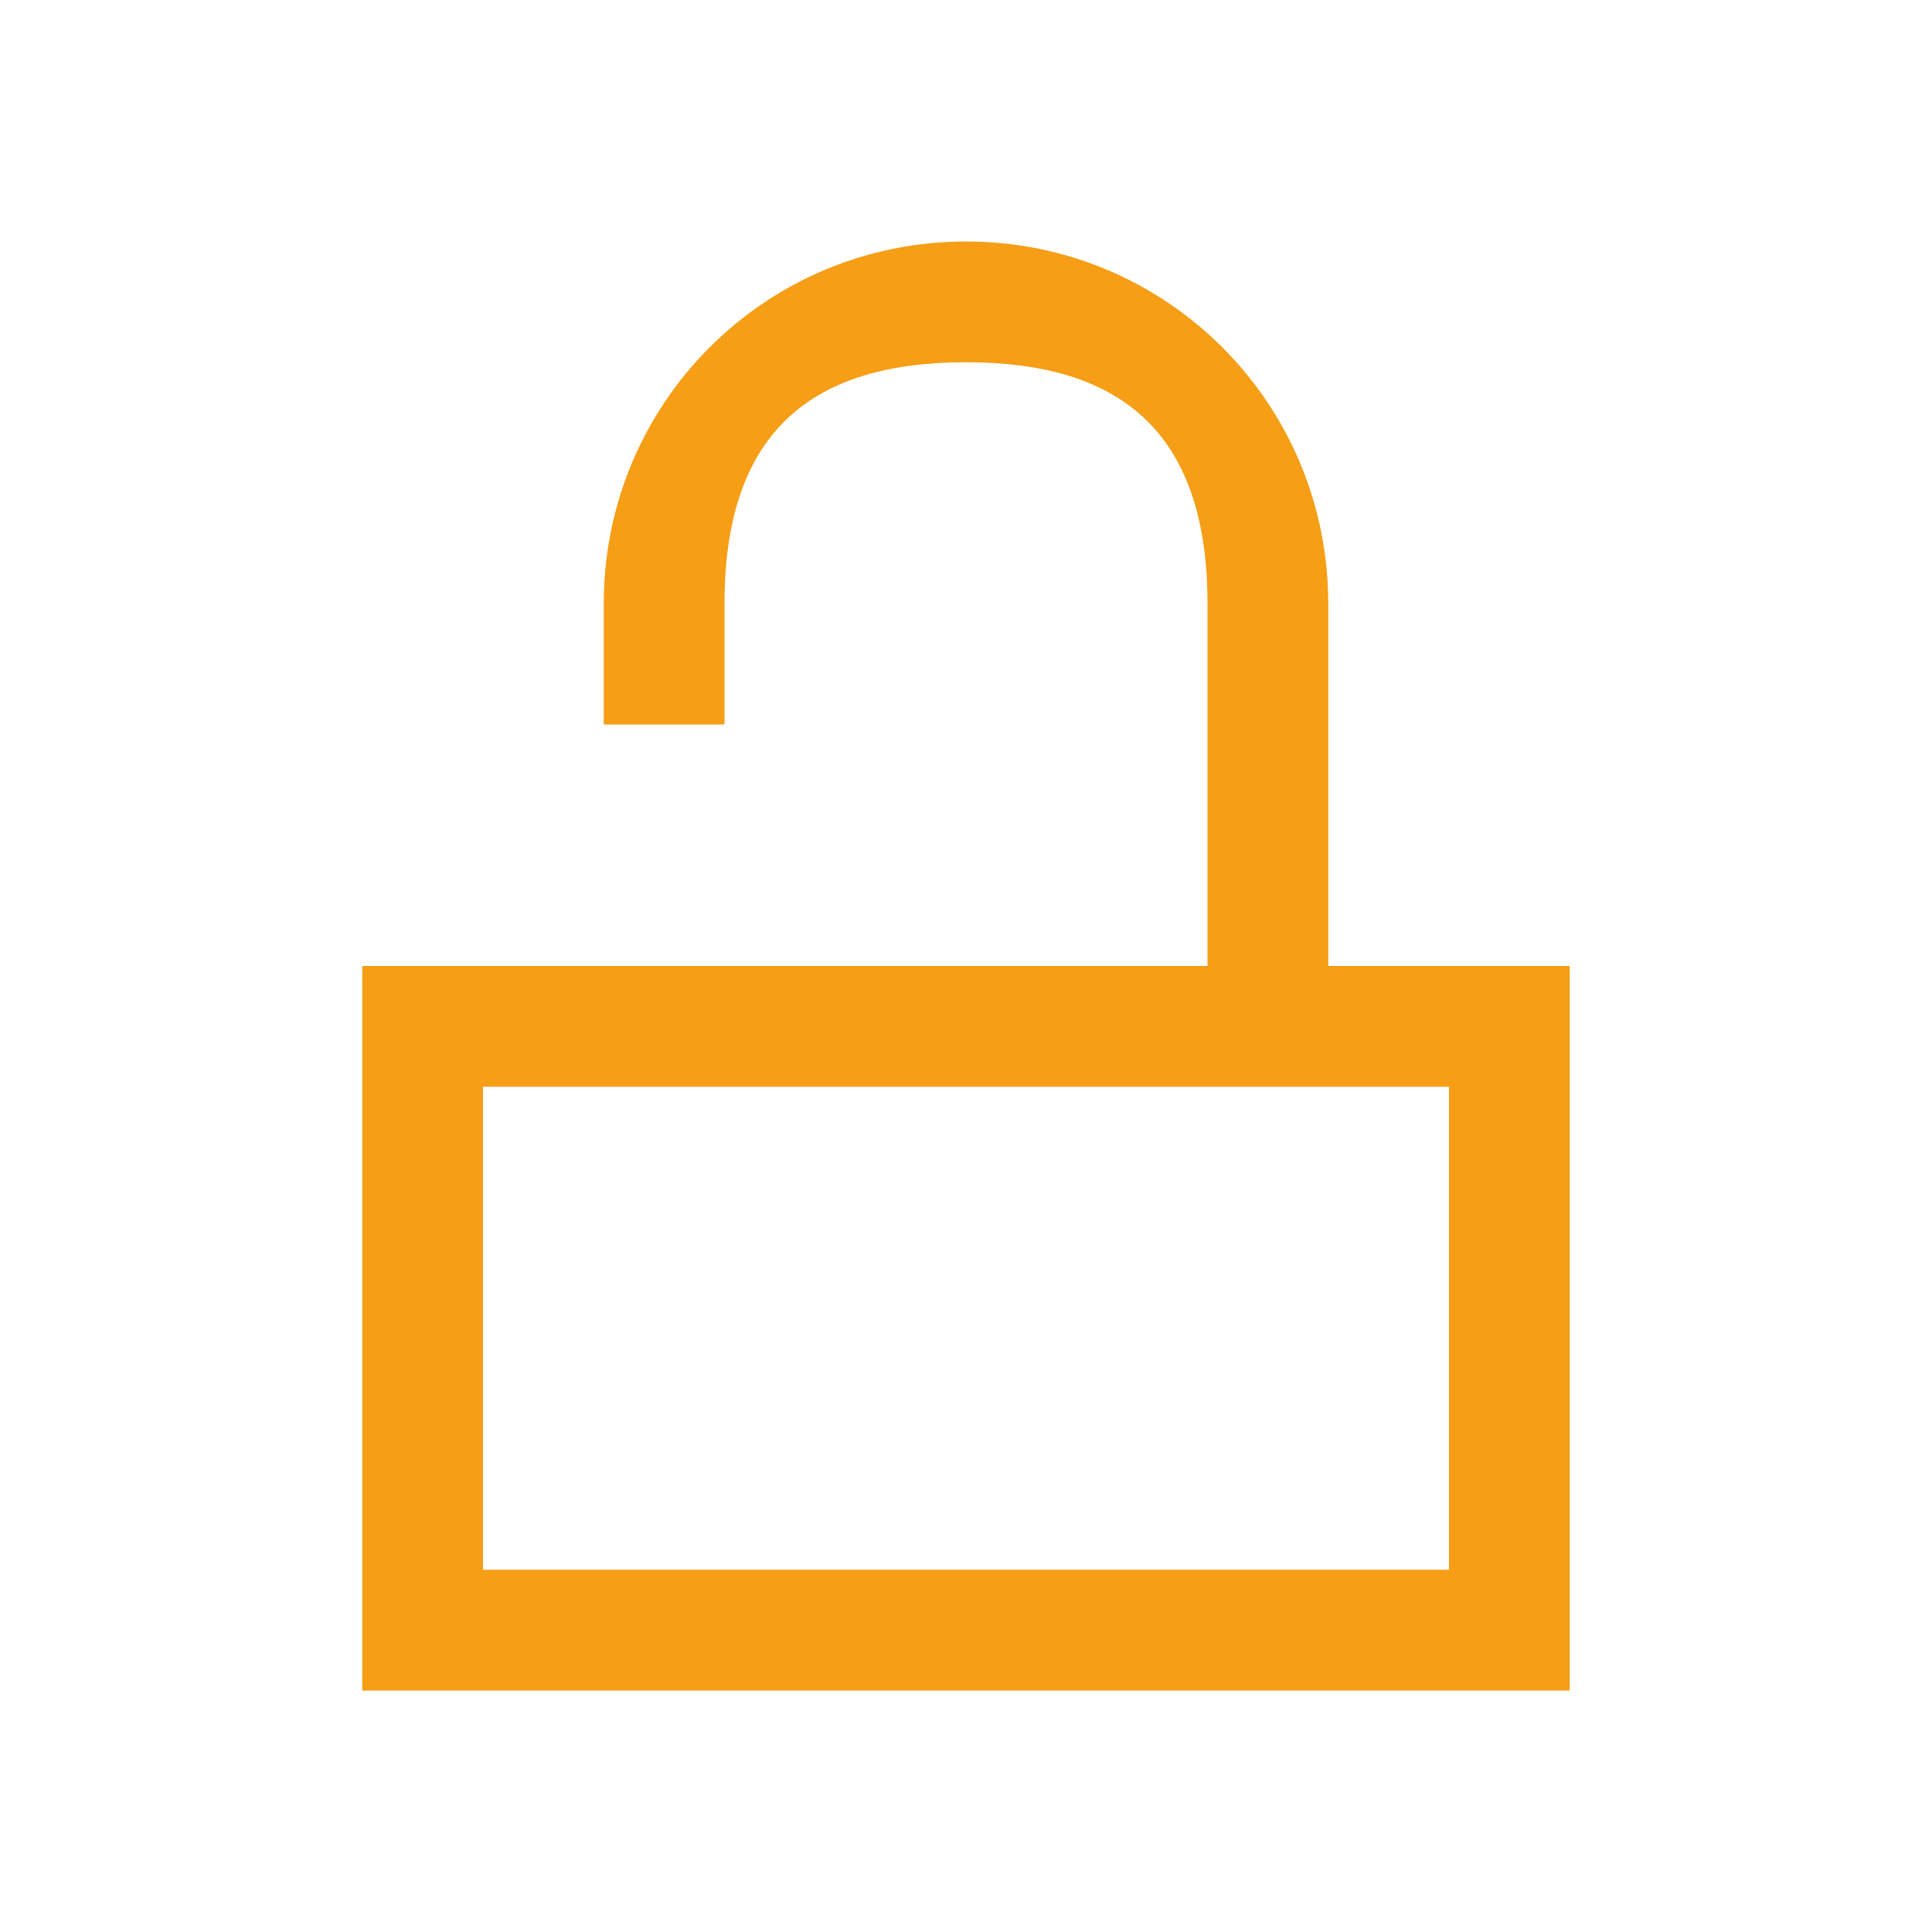 <svg width="16" xmlns="http://www.w3.org/2000/svg" height="16" viewBox="0 0 16 16">
 <path fill="#f59e16" d="m8 2c-1.662 0-3 1.338-3 3v1h1v-1c0-1.454.754-2 2-2 1.246 0 2 .546 2 2v3h-7v6h10v-6h-2v-3c0-1.662-1.338-3-3-3m-4 7h8v4h-8z"/>
</svg>
